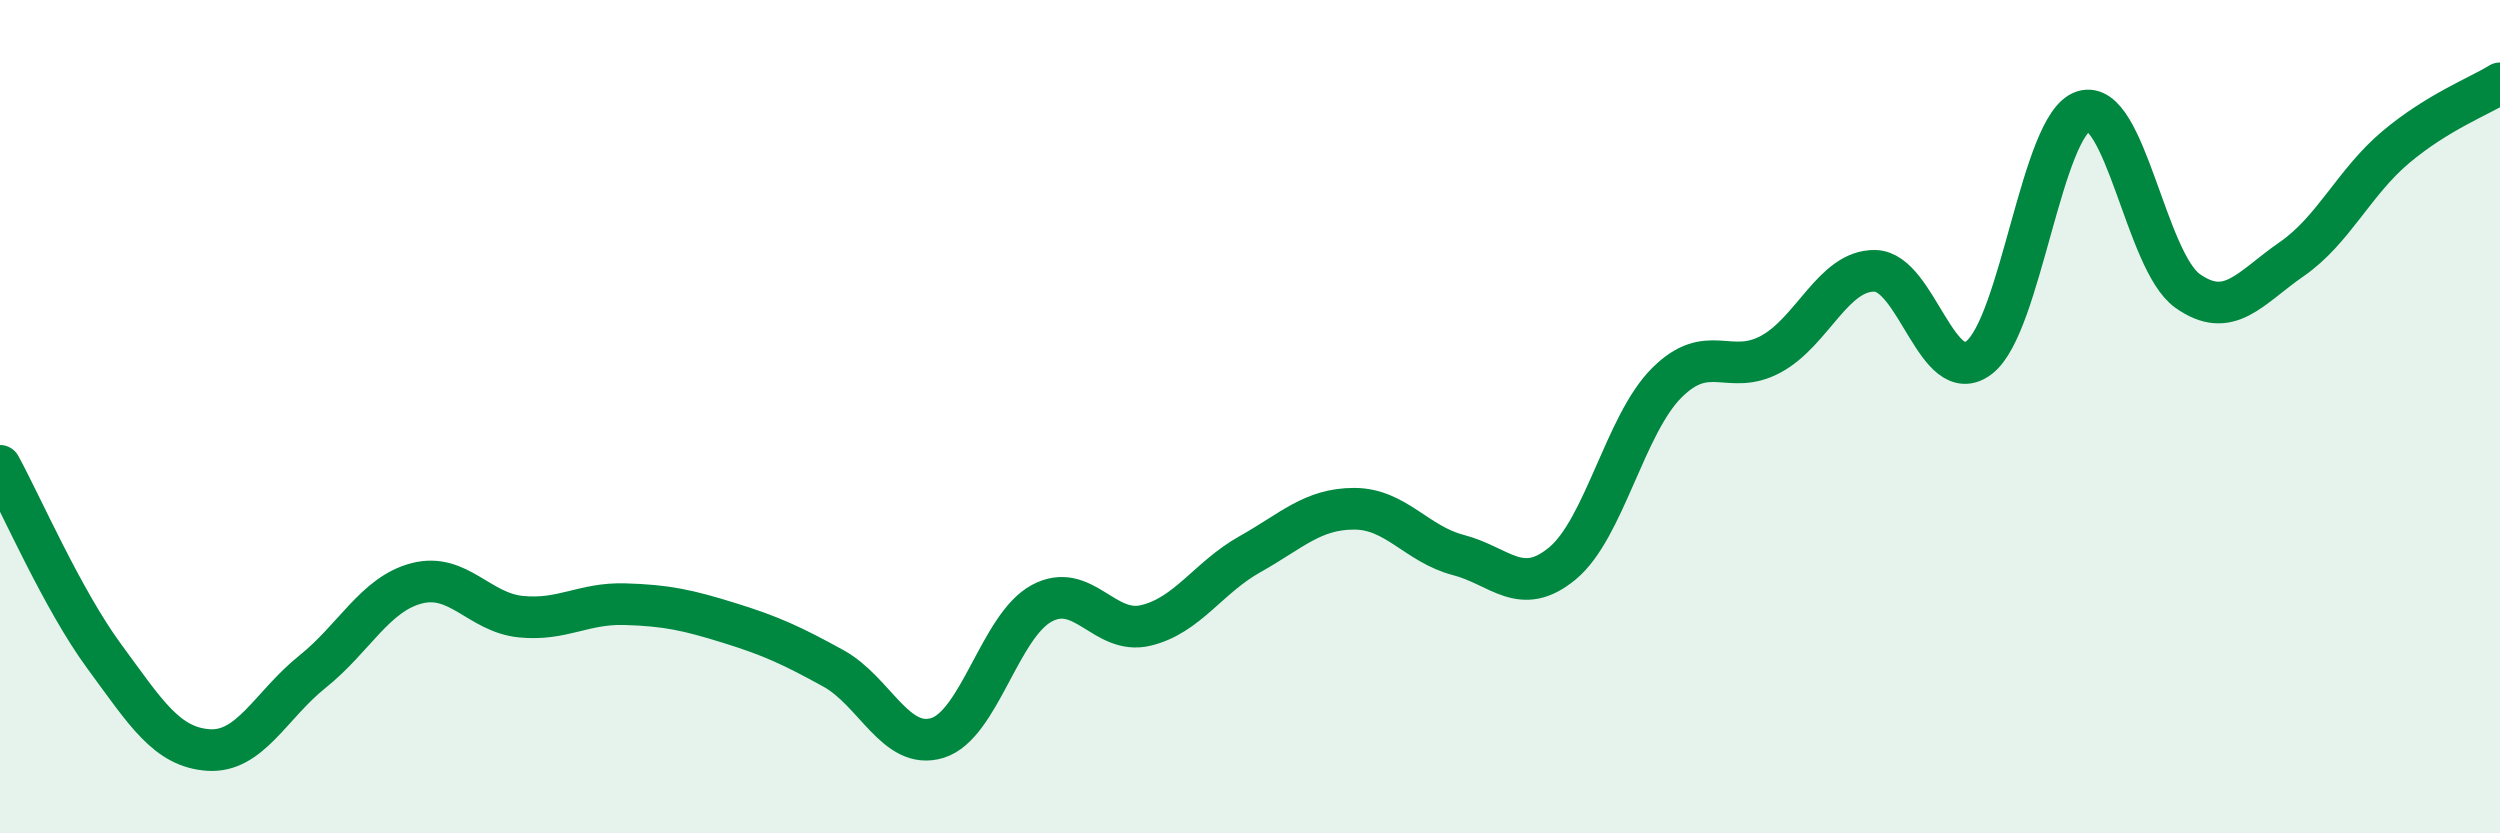
    <svg width="60" height="20" viewBox="0 0 60 20" xmlns="http://www.w3.org/2000/svg">
      <path
        d="M 0,11.18 C 0.5,12.09 1.5,14.39 2.5,15.75 C 3.5,17.11 4,17.93 5,18 C 6,18.07 6.5,16.92 7.5,16.12 C 8.5,15.32 9,14.26 10,14 C 11,13.74 11.5,14.7 12.5,14.8 C 13.5,14.9 14,14.47 15,14.5 C 16,14.53 16.5,14.64 17.5,14.95 C 18.5,15.26 19,15.49 20,16.04 C 21,16.59 21.5,18.02 22.5,17.71 C 23.5,17.4 24,15.02 25,14.48 C 26,13.94 26.5,15.25 27.5,15.01 C 28.5,14.77 29,13.86 30,13.3 C 31,12.74 31.5,12.21 32.5,12.21 C 33.5,12.21 34,13.06 35,13.32 C 36,13.58 36.5,14.35 37.5,13.52 C 38.5,12.69 39,10.19 40,9.19 C 41,8.19 41.5,9.04 42.5,8.5 C 43.5,7.96 44,6.48 45,6.5 C 46,6.52 46.5,9.35 47.5,8.58 C 48.5,7.81 49,2.99 50,2.67 C 51,2.35 51.5,6.27 52.5,6.98 C 53.5,7.69 54,6.91 55,6.22 C 56,5.53 56.5,4.37 57.5,3.53 C 58.5,2.69 59.5,2.31 60,2L60 20L0 20Z"
        fill="#008740"
        opacity="0.1"
        stroke-linecap="round"
        stroke-linejoin="round"
      />
      <path
        d="M 0,11.18 C 0.5,12.09 1.5,14.39 2.5,15.75 C 3.5,17.11 4,17.93 5,18 C 6,18.07 6.5,16.92 7.5,16.12 C 8.5,15.32 9,14.26 10,14 C 11,13.74 11.5,14.7 12.5,14.8 C 13.5,14.9 14,14.47 15,14.5 C 16,14.53 16.5,14.64 17.5,14.95 C 18.5,15.26 19,15.49 20,16.04 C 21,16.59 21.5,18.02 22.5,17.71 C 23.5,17.4 24,15.02 25,14.48 C 26,13.94 26.5,15.25 27.5,15.01 C 28.5,14.77 29,13.86 30,13.3 C 31,12.74 31.5,12.21 32.5,12.21 C 33.5,12.21 34,13.06 35,13.32 C 36,13.58 36.5,14.35 37.5,13.52 C 38.5,12.69 39,10.19 40,9.19 C 41,8.19 41.5,9.04 42.5,8.5 C 43.5,7.96 44,6.48 45,6.5 C 46,6.52 46.5,9.35 47.5,8.58 C 48.5,7.81 49,2.99 50,2.67 C 51,2.35 51.5,6.27 52.5,6.98 C 53.5,7.69 54,6.91 55,6.22 C 56,5.53 56.5,4.37 57.5,3.53 C 58.5,2.69 59.5,2.31 60,2"
        stroke="#008740"
        stroke-width="1"
        fill="none"
        stroke-linecap="round"
        stroke-linejoin="round"
      />
    </svg>
  
